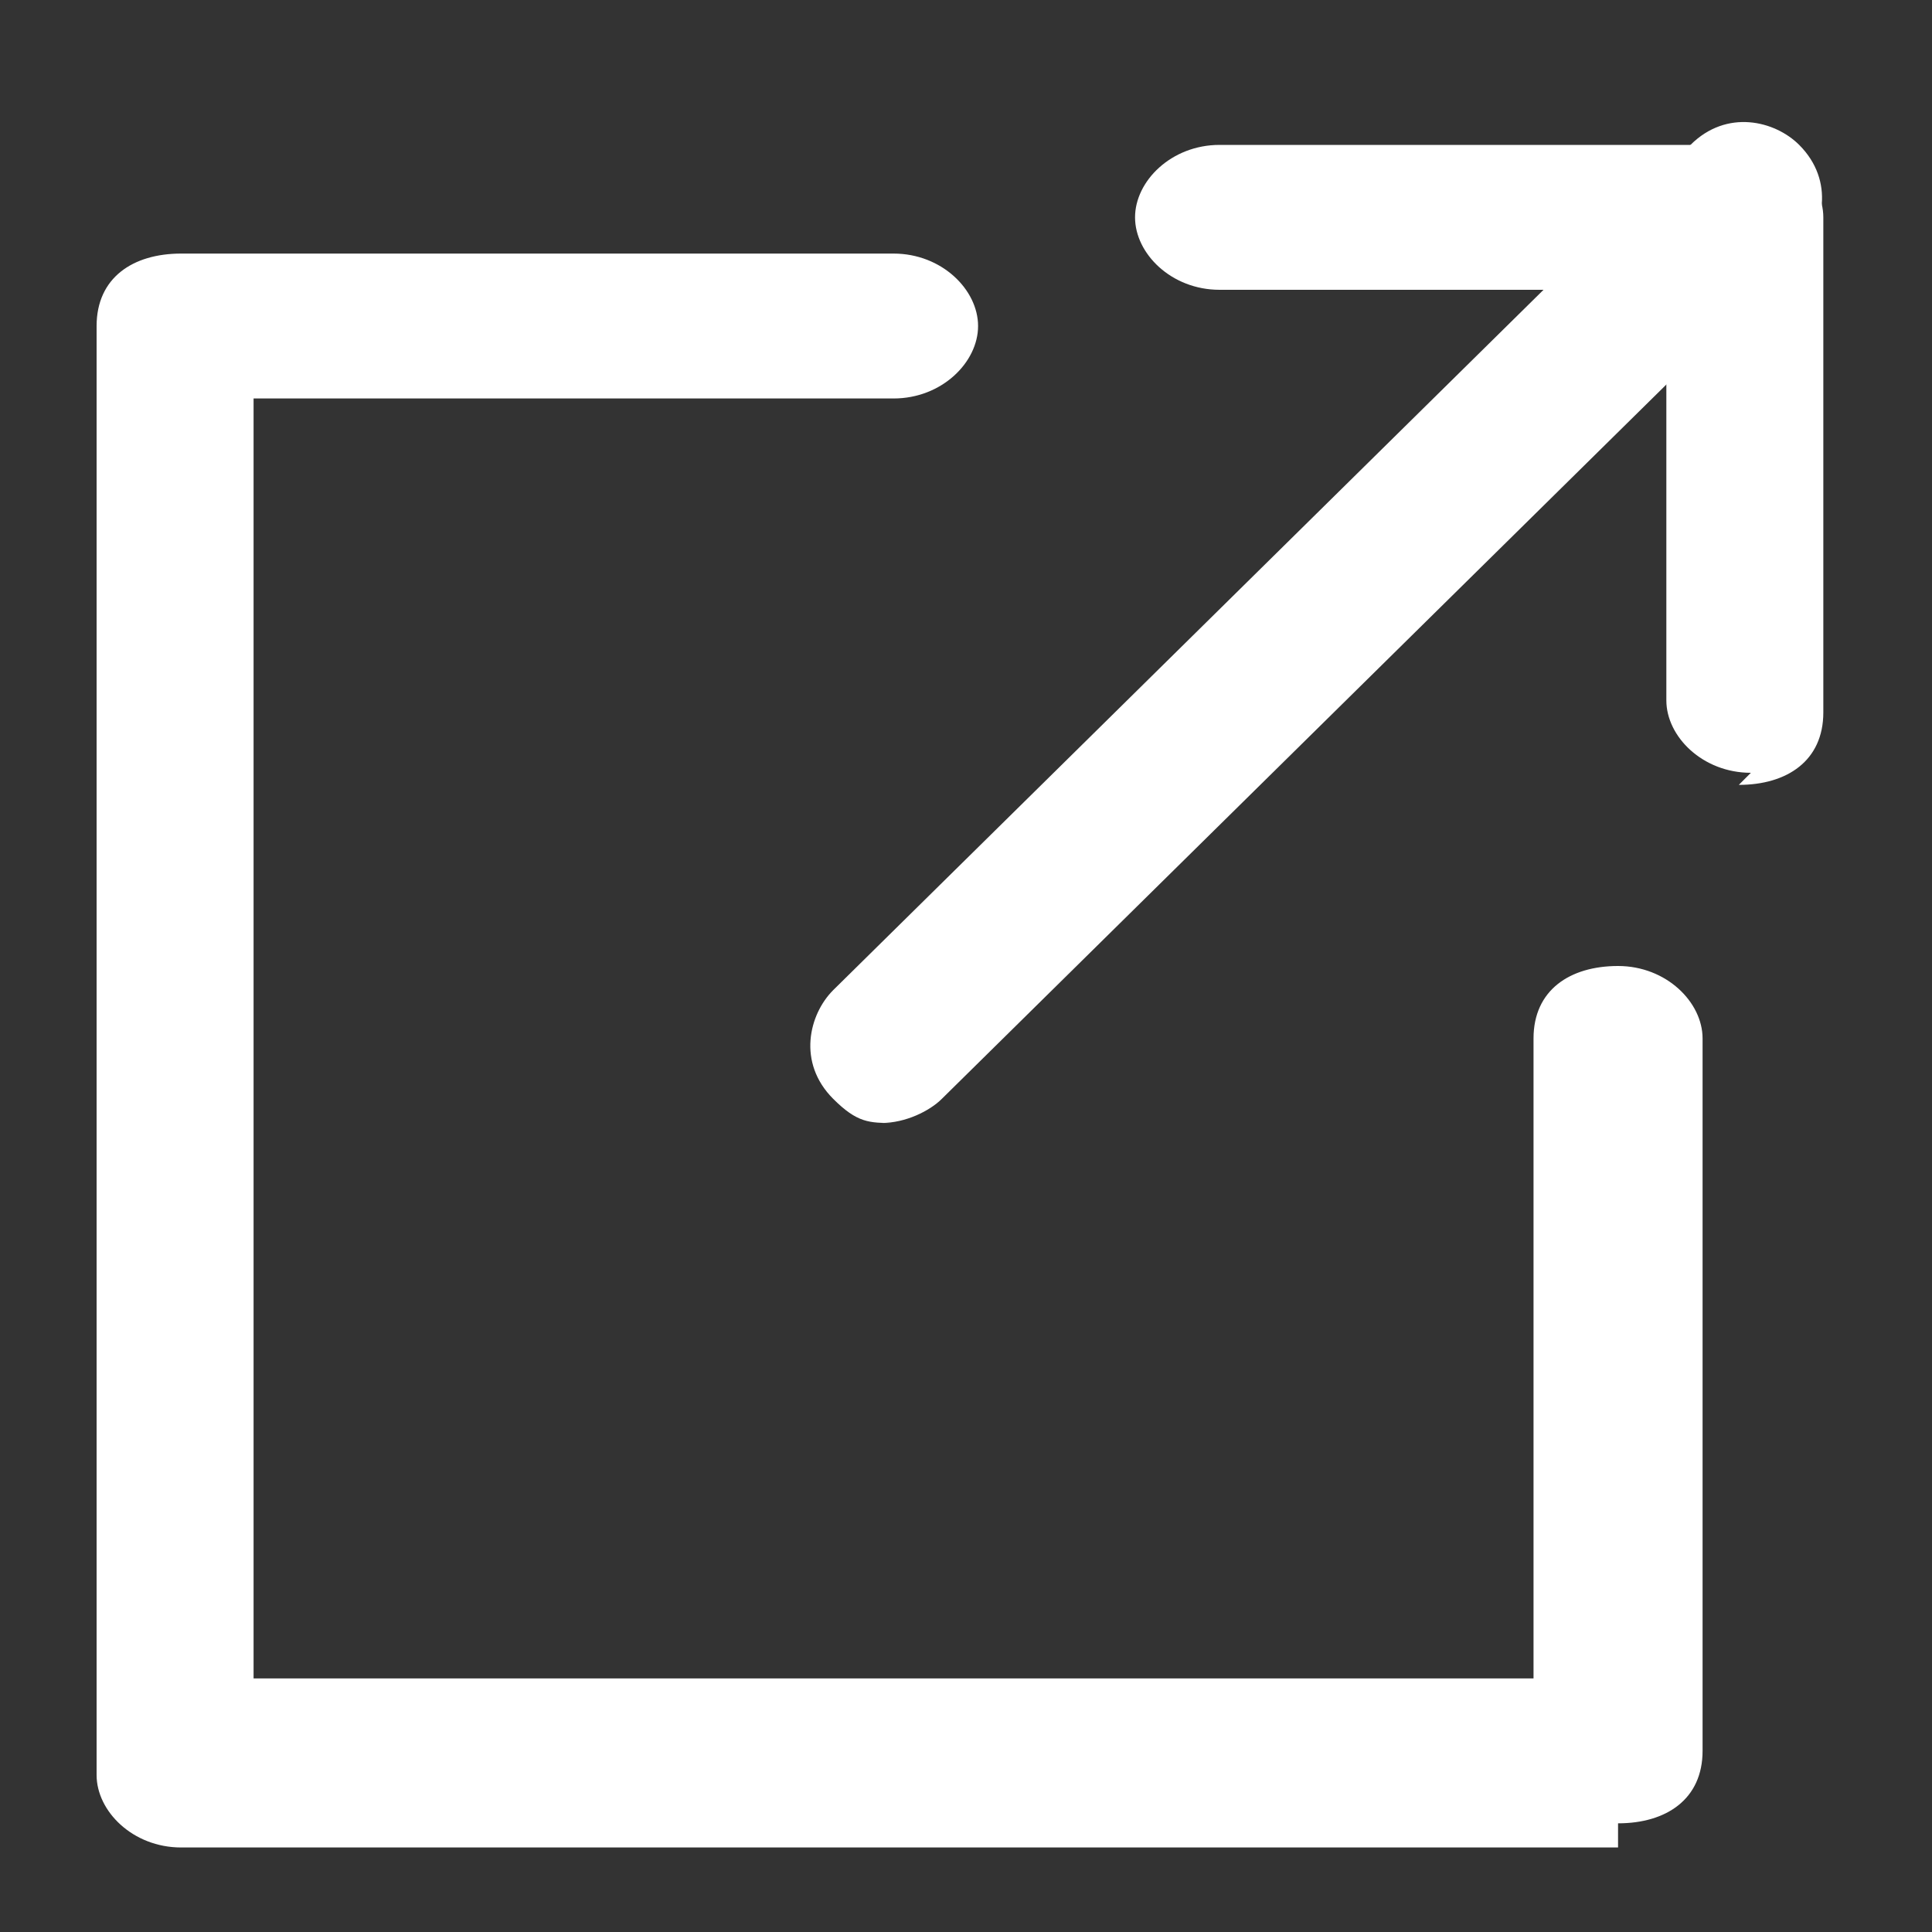 <?xml version="1.0" encoding="UTF-8"?> <svg xmlns="http://www.w3.org/2000/svg" version="1.1" viewBox="0 0 16 16"><rect x="0" y="0" width="16" height="16" fill="#333333" stroke="none"/><defs><style> .cls-1 { fill: #fff; } </style></defs><g><g id="uuid-cdd92061-bac9-4584-abad-0f6135a4dc34"><path class="cls-1" d="M13.4,15.3H1.5c-.4,0-.7-.3-.7-.6V2.7c0-.4.3-.6.7-.6h5.9c.4,0,.7.3.7.6s-.3.6-.7.6H2.1v10.6h10.6v-5.3c0-.4.3-.6.7-.6s.7.3.7.6v5.9c0,.4-.3.6-.7.6Z"></path><path class="cls-1" d="M7.4,9.3c-.2,0-.3,0-.5-.2-.3-.3-.2-.7,0-.9L14,1.2c.3-.3.7-.2.9,0,.3.3.2.7,0,.9l-7.1,7c-.1.1-.3.2-.5.2Z"></path><path class="cls-1" d="M14.5,6.4c-.4,0-.7-.3-.7-.6v-3.4h-3.7c-.4,0-.7-.3-.7-.6s.3-.6.7-.6h4.3c.4,0,.7.3.7.6v4.1c0,.4-.3.6-.7.6Z"></path></g></g></svg> 